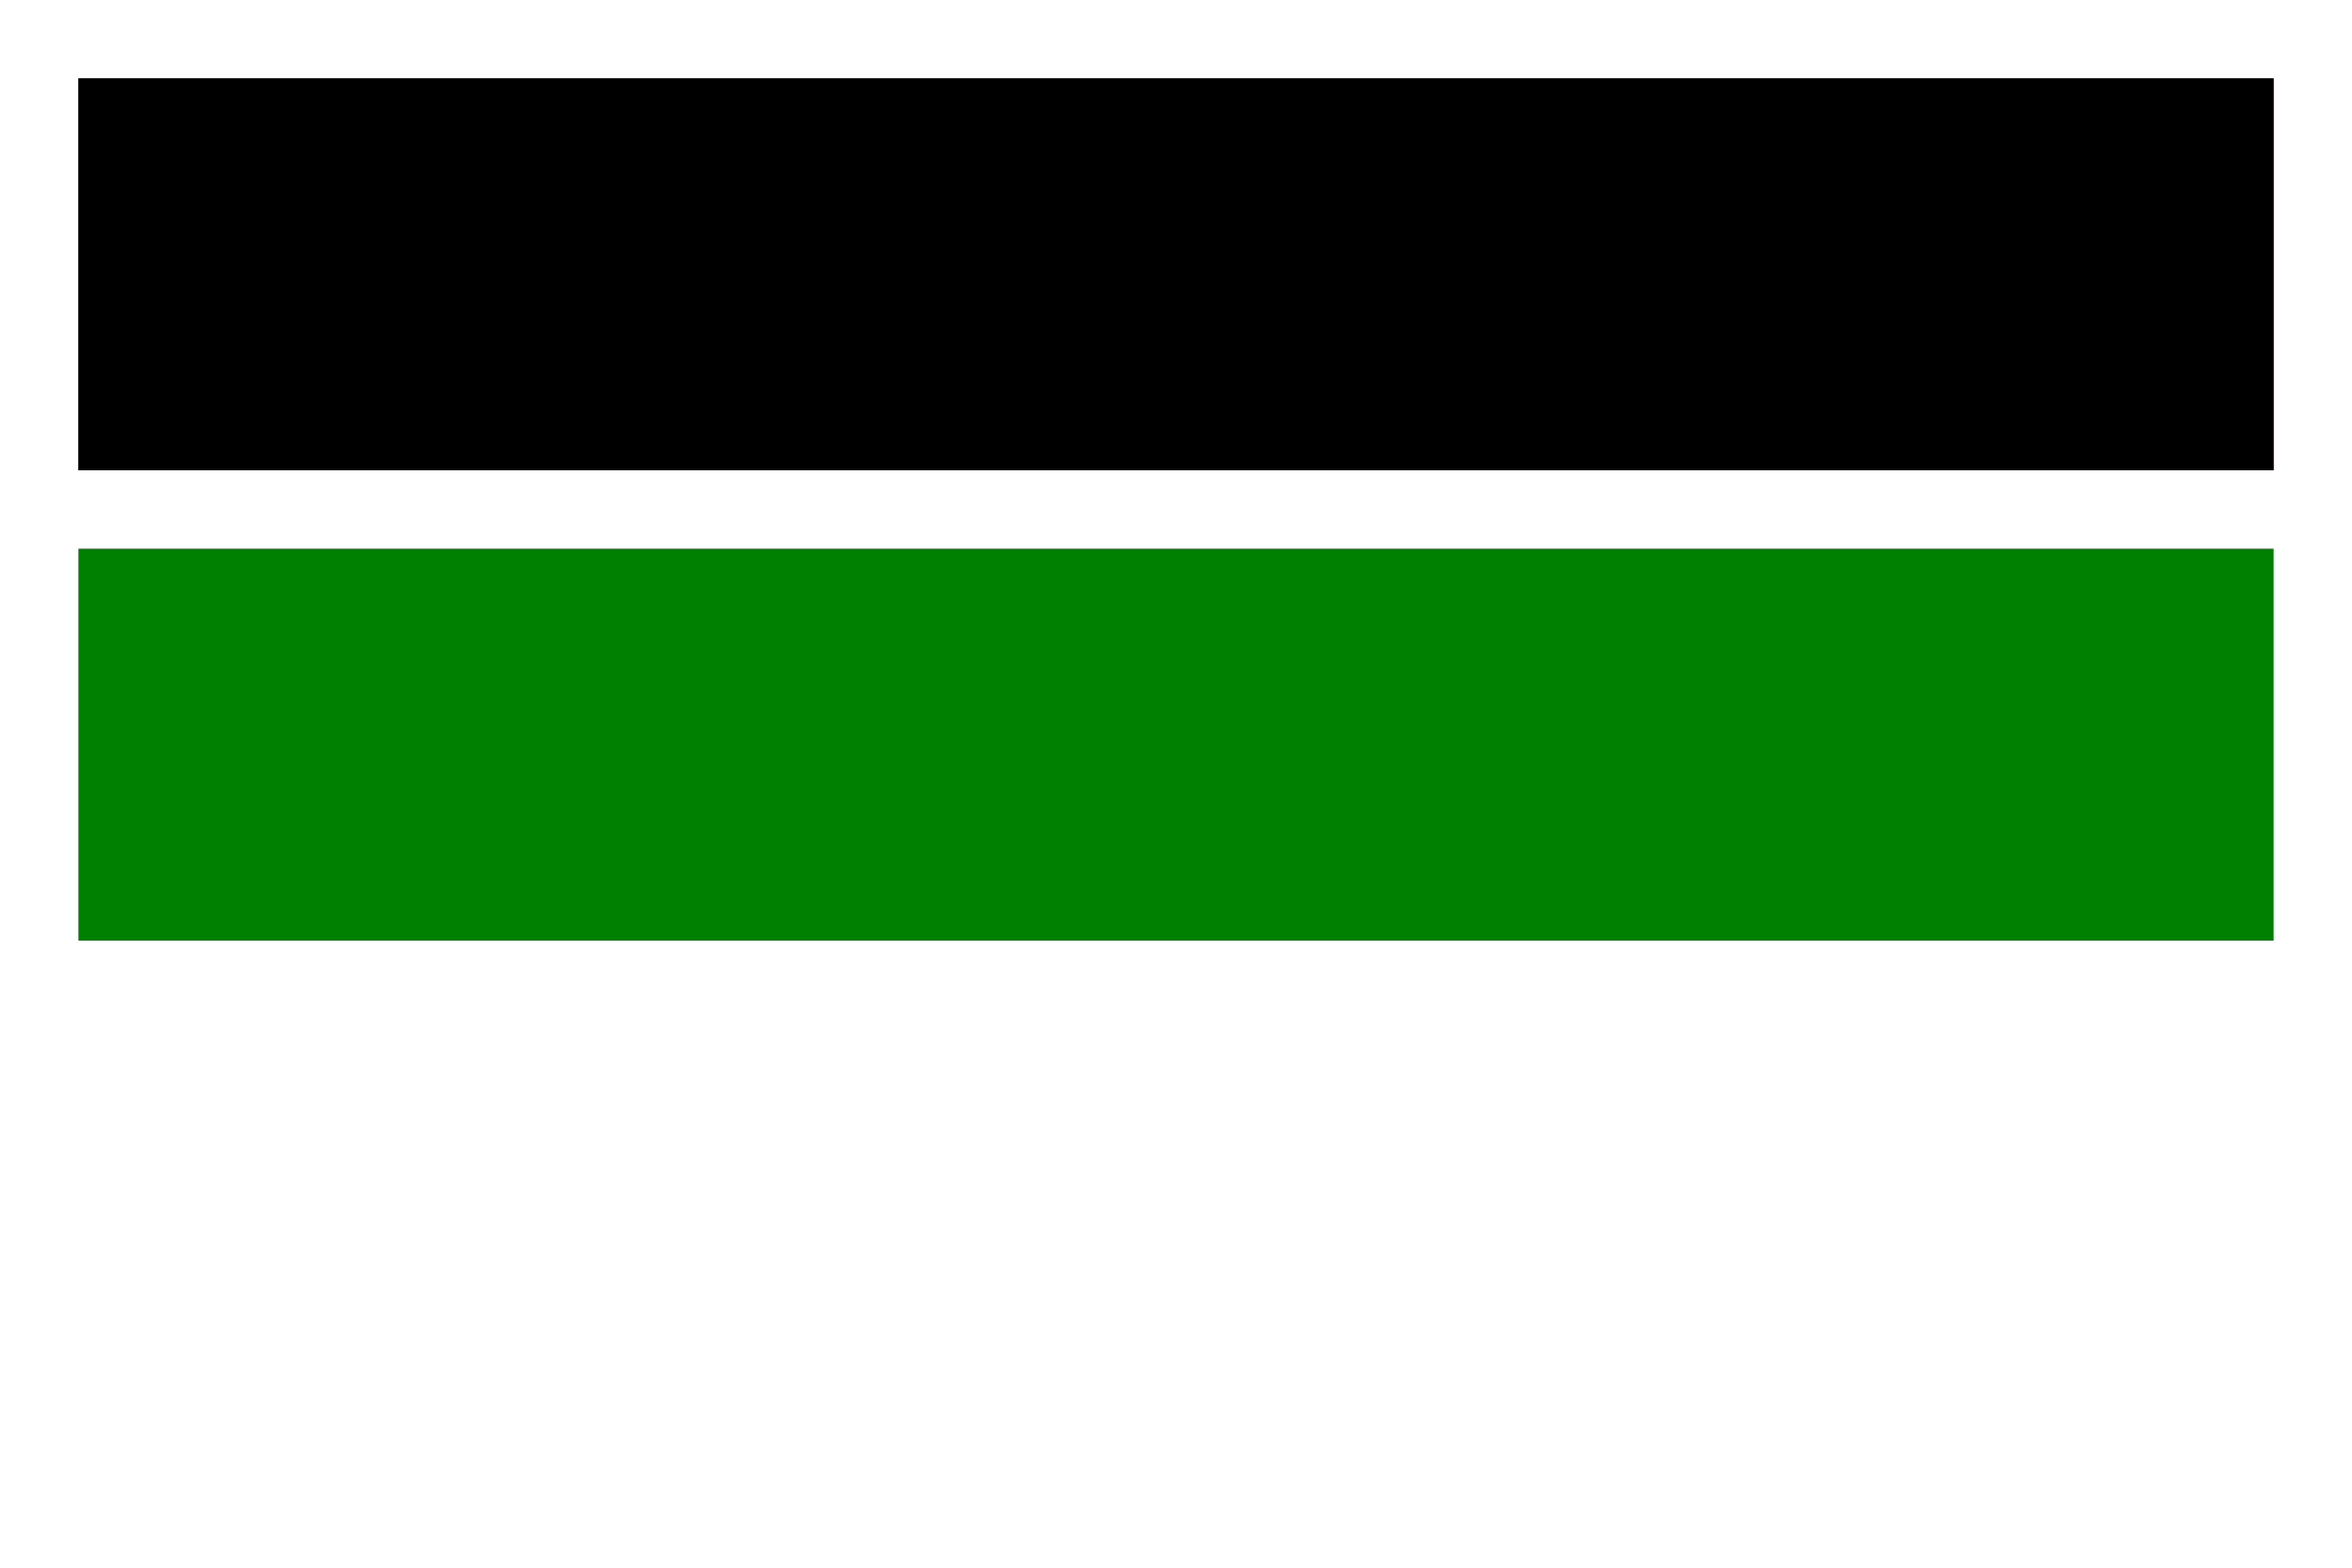 <svg xmlns="http://www.w3.org/2000/svg" width="300" height="200">
  <desc>There should be a black bar followed by a green bar. No red.</desc>
  <rect x="10" y="10" width="280" height="50" fill="red"/>
  <rect x="10" y="10" width="280" height="50"/> <!-- fill defaults to black -->
  <rect x="10" y="70" width="280" height="50" fill="green"/>
</svg>
